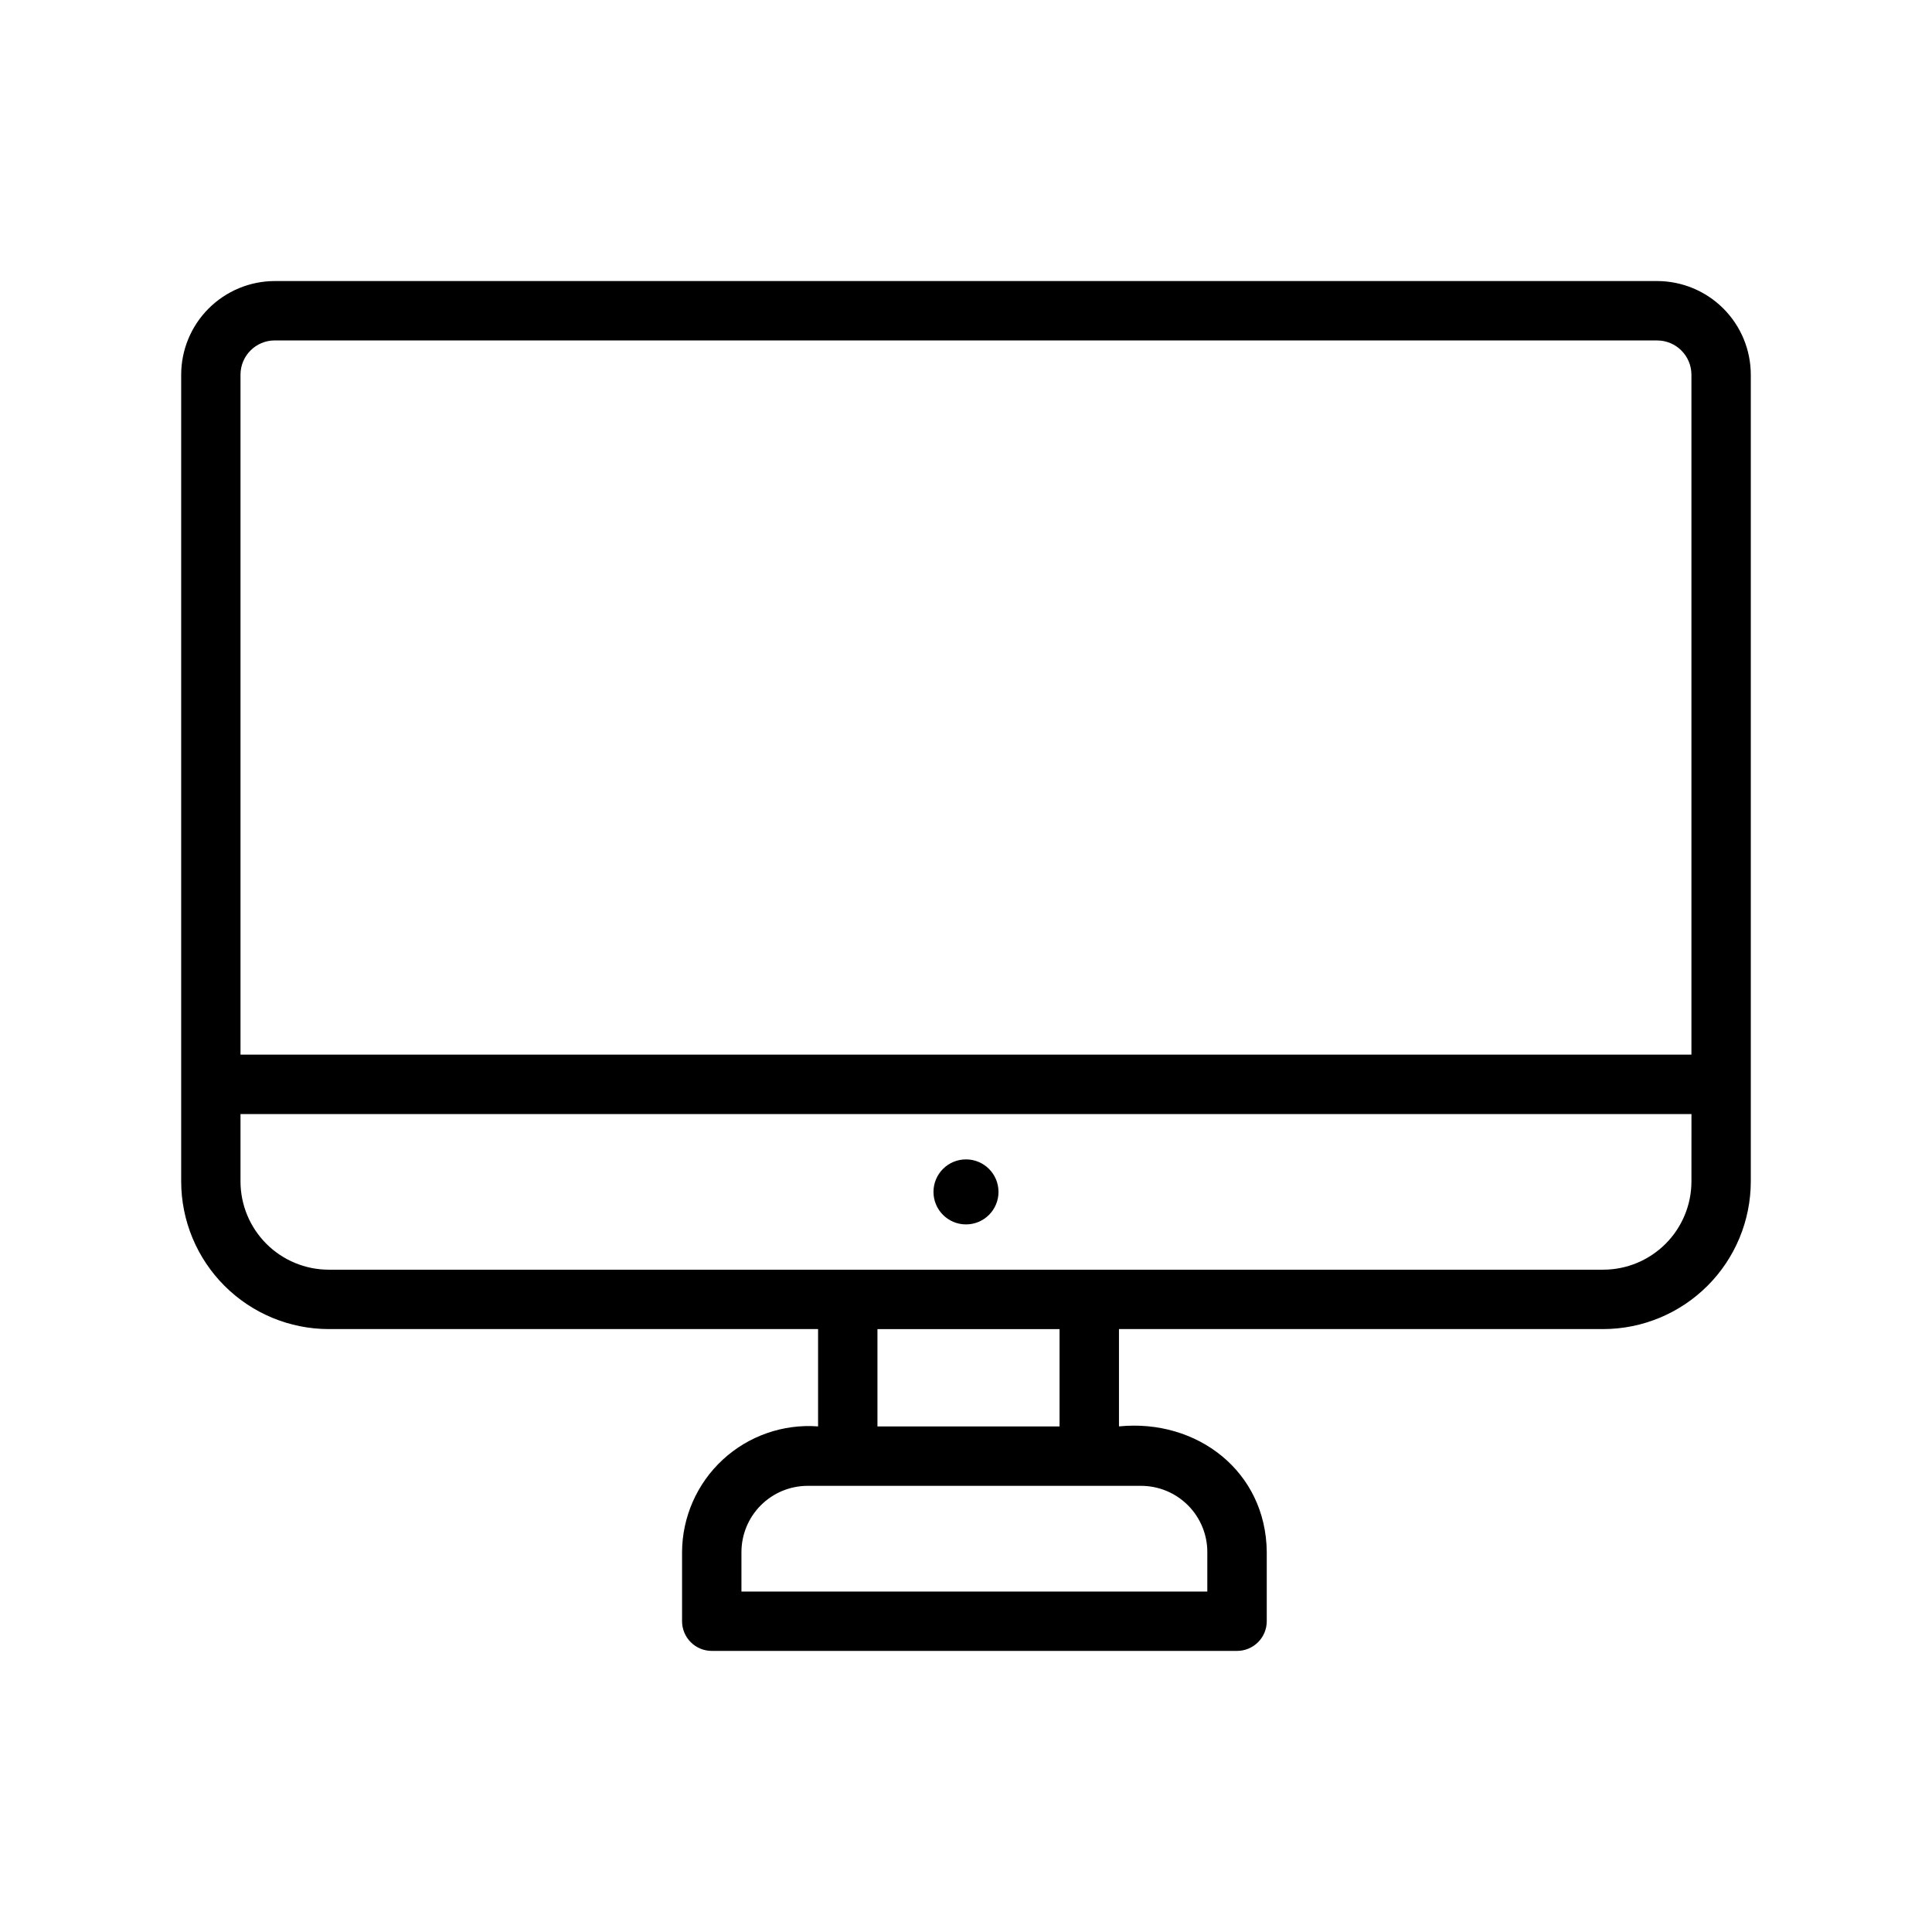 <?xml version="1.0" encoding="UTF-8"?>
<!-- The Best Svg Icon site in the world: iconSvg.co, Visit us! https://iconsvg.co -->
<svg fill="#000000" width="800px" height="800px" version="1.1" viewBox="144 144 512 512" xmlns="http://www.w3.org/2000/svg">
 <g>
  <path d="m583.19 218.48h-366.38c-6.574 0.012-12.879 2.633-17.527 7.285-4.648 4.652-7.262 10.957-7.269 17.531v213.8c0.012 10.375 4.137 20.316 11.473 27.652 7.332 7.336 17.277 11.461 27.652 11.473h129.66v25.789c-9.277-0.688-18.422 2.508-25.254 8.816-6.832 6.312-10.738 15.172-10.793 24.473v18.336c0 2.086 0.828 4.09 2.305 5.566 1.477 1.477 3.481 2.305 5.566 2.305h139.21c2.086 0 4.09-0.828 5.566-2.305 1.477-1.477 2.305-3.481 2.305-5.566v-18.332c-0.195-21.375-18.473-35.352-39.164-33.293v-25.789h128.31c10.375-0.012 20.32-4.137 27.656-11.473 7.336-7.332 11.461-17.277 11.473-27.652v-213.8c-0.008-6.574-2.621-12.879-7.266-17.527-4.648-4.652-10.949-7.273-17.523-7.289zm-366.38 15.742h366.38v0.004c4.992 0.016 9.035 4.059 9.055 9.051v180.21h-384.51v-180.2c0.008-5.008 4.066-9.066 9.074-9.07zm247.14 321.09v10.461l-123.46 0.004v-10.465c0.008-4.652 1.855-9.113 5.144-12.402 3.289-3.293 7.75-5.141 12.402-5.148h88.371c4.656 0.008 9.113 1.855 12.406 5.148 3.289 3.289 5.137 7.75 5.141 12.402zm-39.16-33.293h-48.258v-25.789h48.258zm167.46-64.918c-0.008 6.199-2.477 12.141-6.859 16.523-4.383 4.383-10.328 6.852-16.523 6.856h-337.75c-6.199-0.004-12.141-2.473-16.523-6.856-4.383-4.383-6.852-10.324-6.859-16.523v-17.859h384.52z"/>
  <path d="m400 468.48c4.758 0 8.613-3.856 8.613-8.613 0-4.762-3.856-8.617-8.613-8.617-4.762 0-8.617 3.856-8.617 8.617 0 4.758 3.856 8.613 8.617 8.613z"/>
 </g>
</svg>